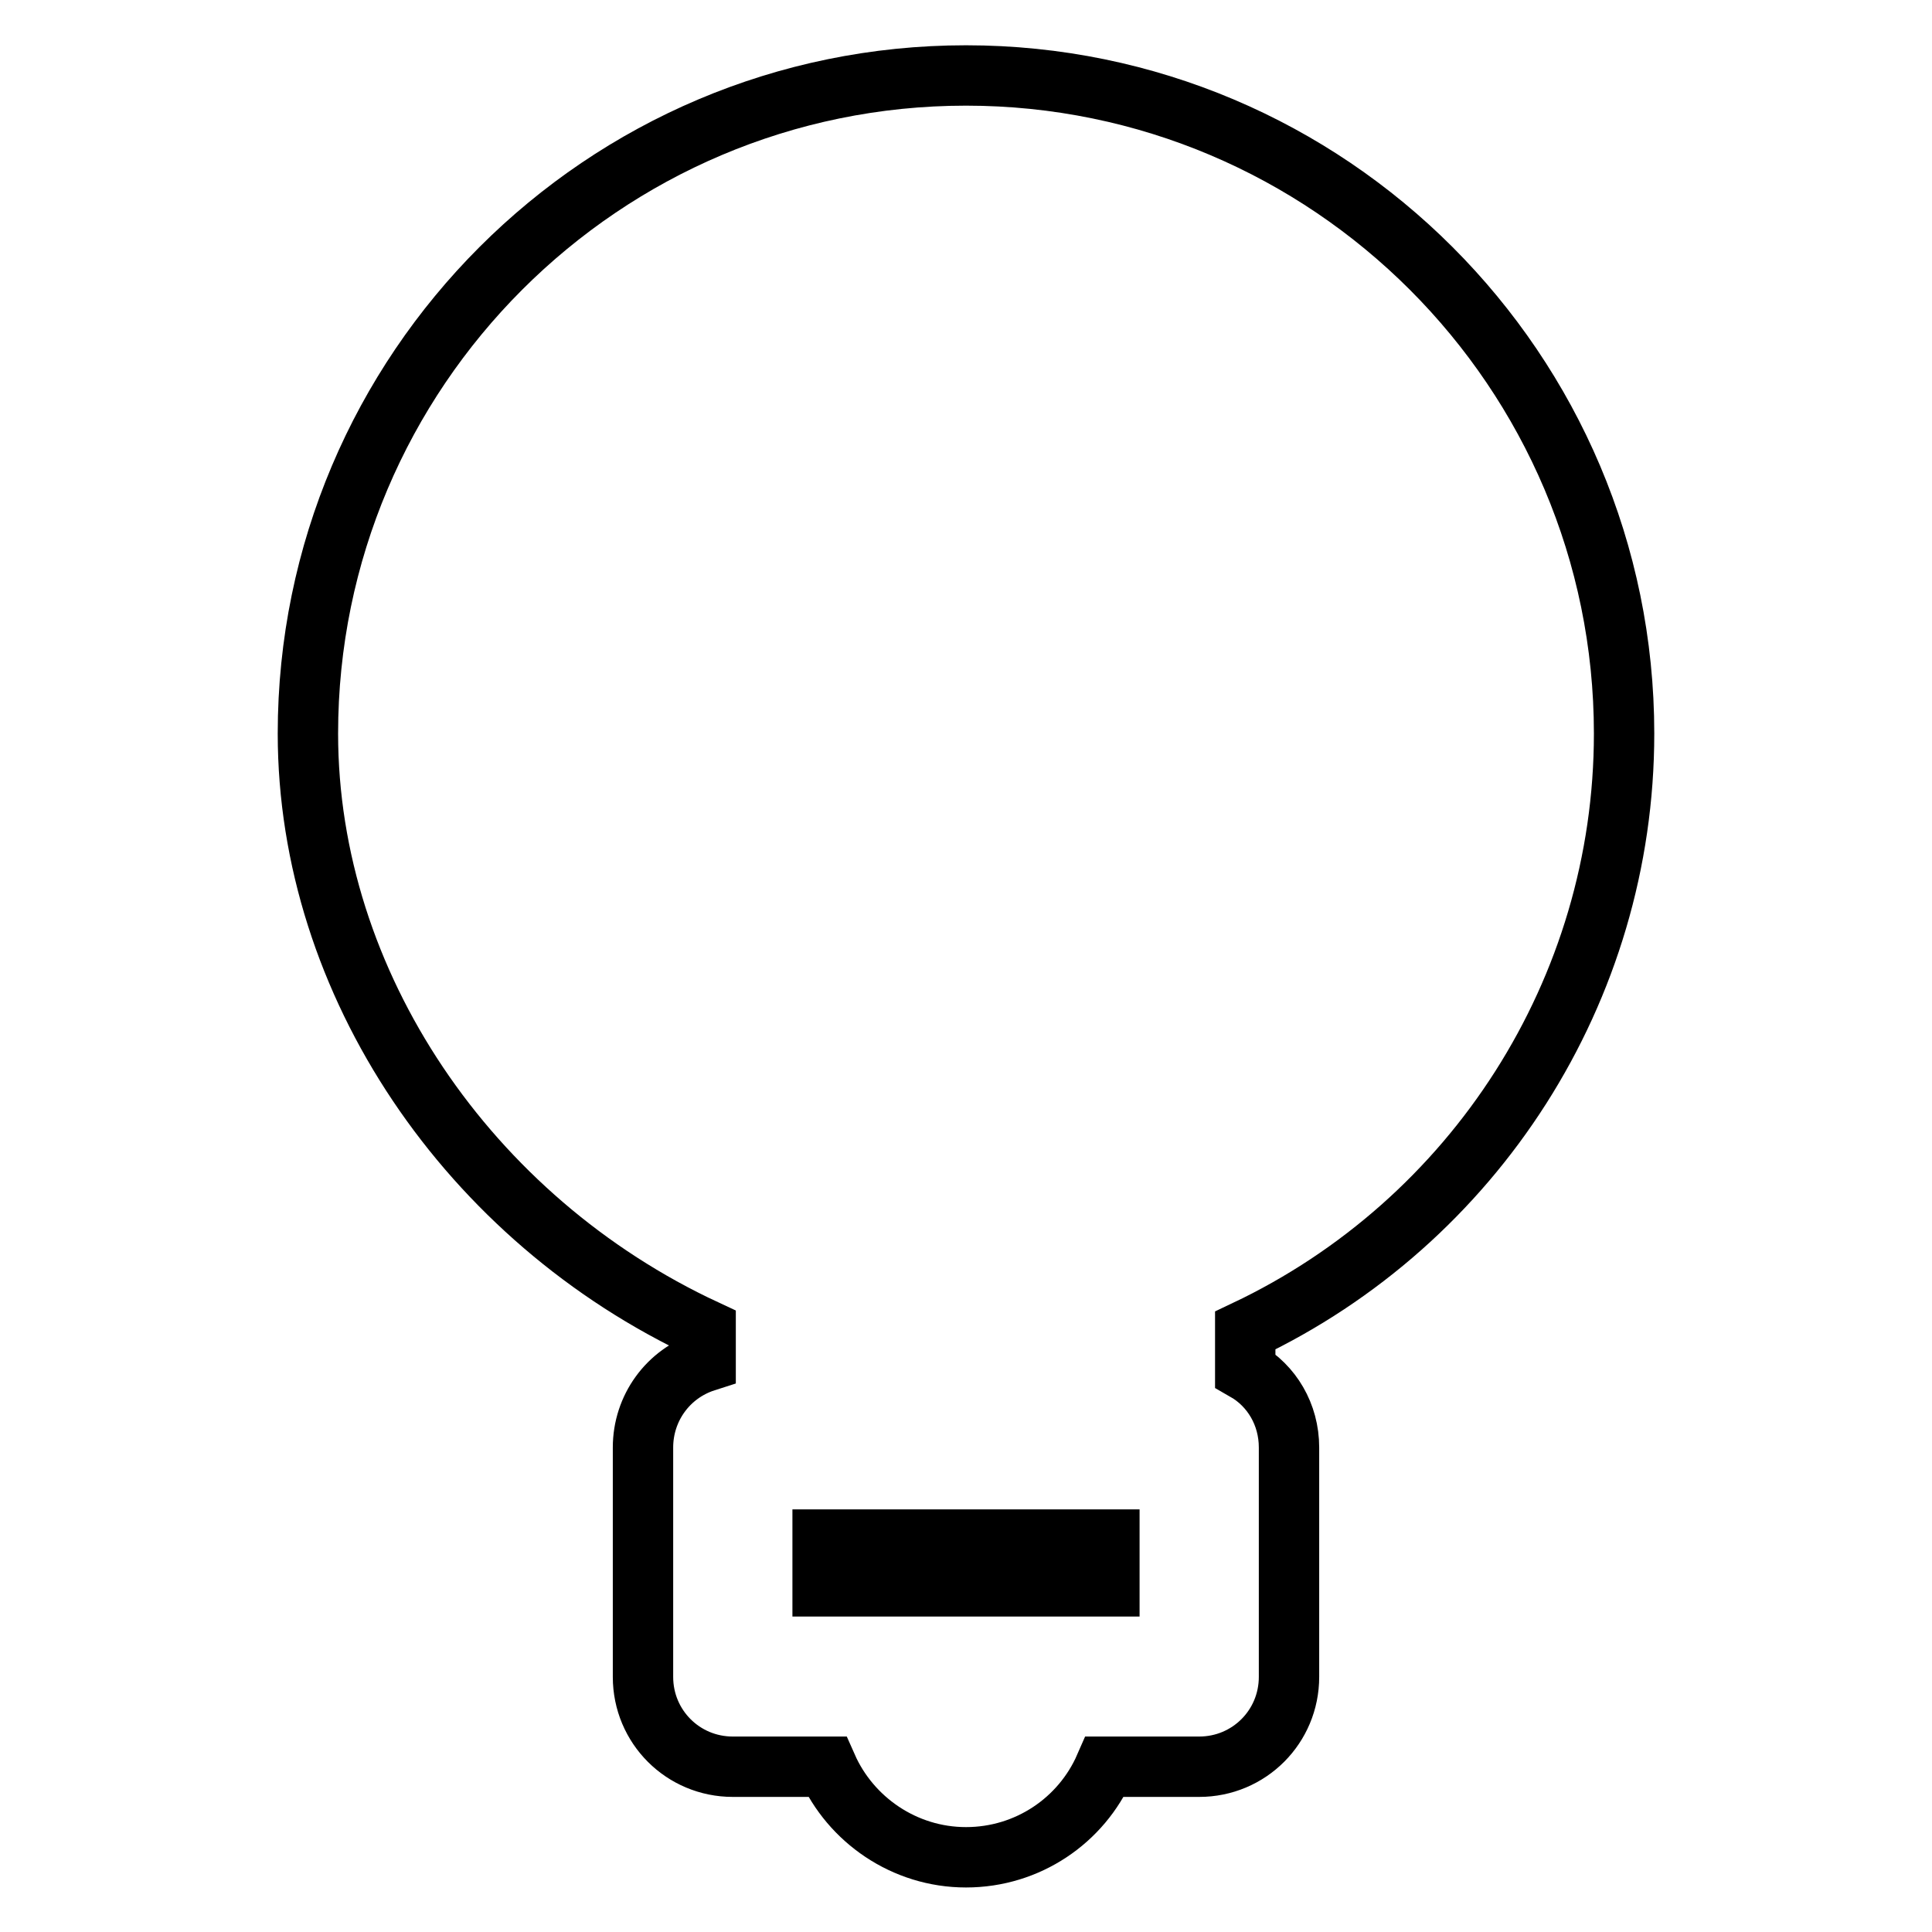 <?xml version="1.0" encoding="utf-8"?>
<!-- Svg Vector Icons : http://www.onlinewebfonts.com/icon -->
<!DOCTYPE svg PUBLIC "-//W3C//DTD SVG 1.1//EN" "http://www.w3.org/Graphics/SVG/1.1/DTD/svg11.dtd">
<svg version="1.1" xmlns="http://www.w3.org/2000/svg" xmlns:xlink="http://www.w3.org/1999/xlink" x="0px" y="0px" viewBox="0 0 256 256" enable-background="new 0 0 256 256" xml:space="preserve">
<g> <path stroke-width="8" fill-opacity="0" stroke="#000000"  d="M215.2,97.2c0-48.1-39.1-87.2-87.2-87.2c-48.1,0-87.2,39.1-87.2,87.2c0,33.1,21.3,64.4,52.7,79v4.2 c-5,1.6-8.3,6.2-8.3,11.4v30.4c0,6.6,5.3,11.9,11.9,11.9l0,0h12.5c3.1,7,10.2,12,18.4,12c8.2,0,15.3-4.9,18.4-12h12.5 c6.6,0,11.9-5.3,11.9-11.9l0,0v-30.4c0-4.4-2.3-8.2-5.8-10.2v-5.3C195.4,161.9,215.2,131.2,215.2,97.2z M109,210.2V204h38v6.2H109z "/></g>
</svg>